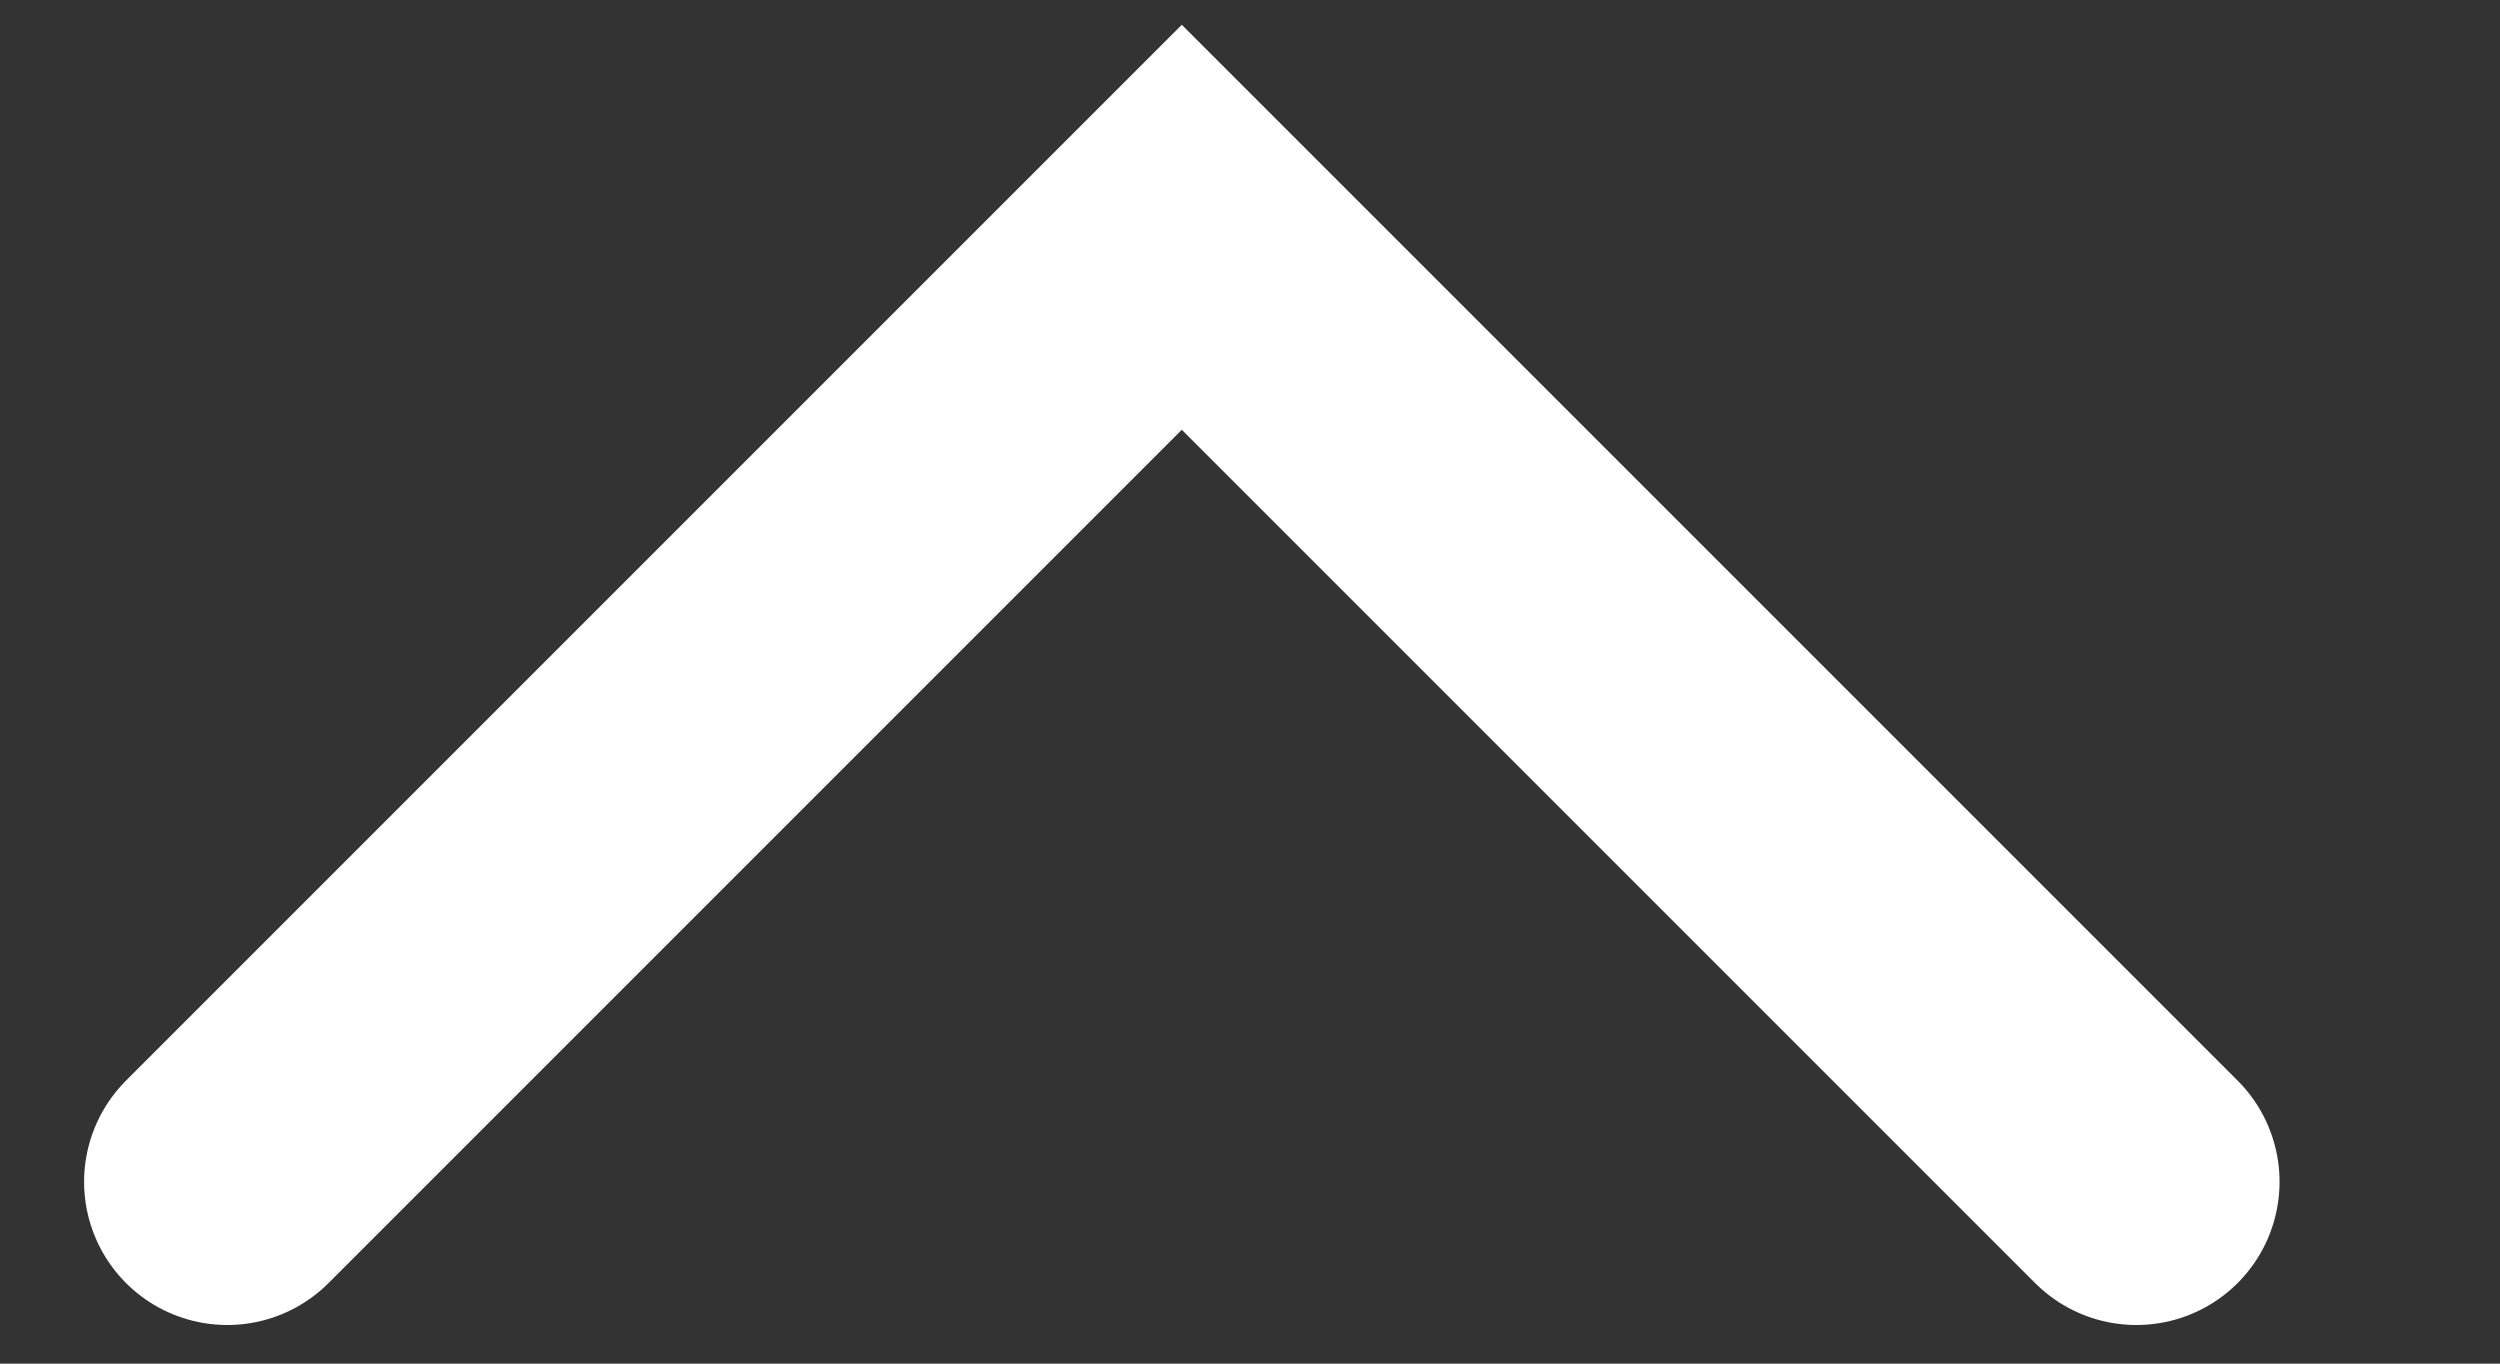 <?xml version="1.0" encoding="utf-8"?>
<!-- Generator: Adobe Illustrator 25.2.0, SVG Export Plug-In . SVG Version: 6.00 Build 0)  -->
<svg version="1.1" id="Calque_1" xmlns="http://www.w3.org/2000/svg" xmlns:xlink="http://www.w3.org/1999/xlink" x="0px" y="0px"
	 viewBox="0 0 11 6" style="enable-background:new 0 0 11 6;" xml:space="preserve">
<rect x="0" y="0" width="11" height="6" fill="#333333" stroke="none"/>
<style type="text/css">
	.st0{fill:none;stroke:#FFFFFF;stroke-width:1.26;stroke-linecap:round;}
</style>
<path class="st0" d="M1,5.2L5.2,1l4.2,4.2"/>
</svg>
